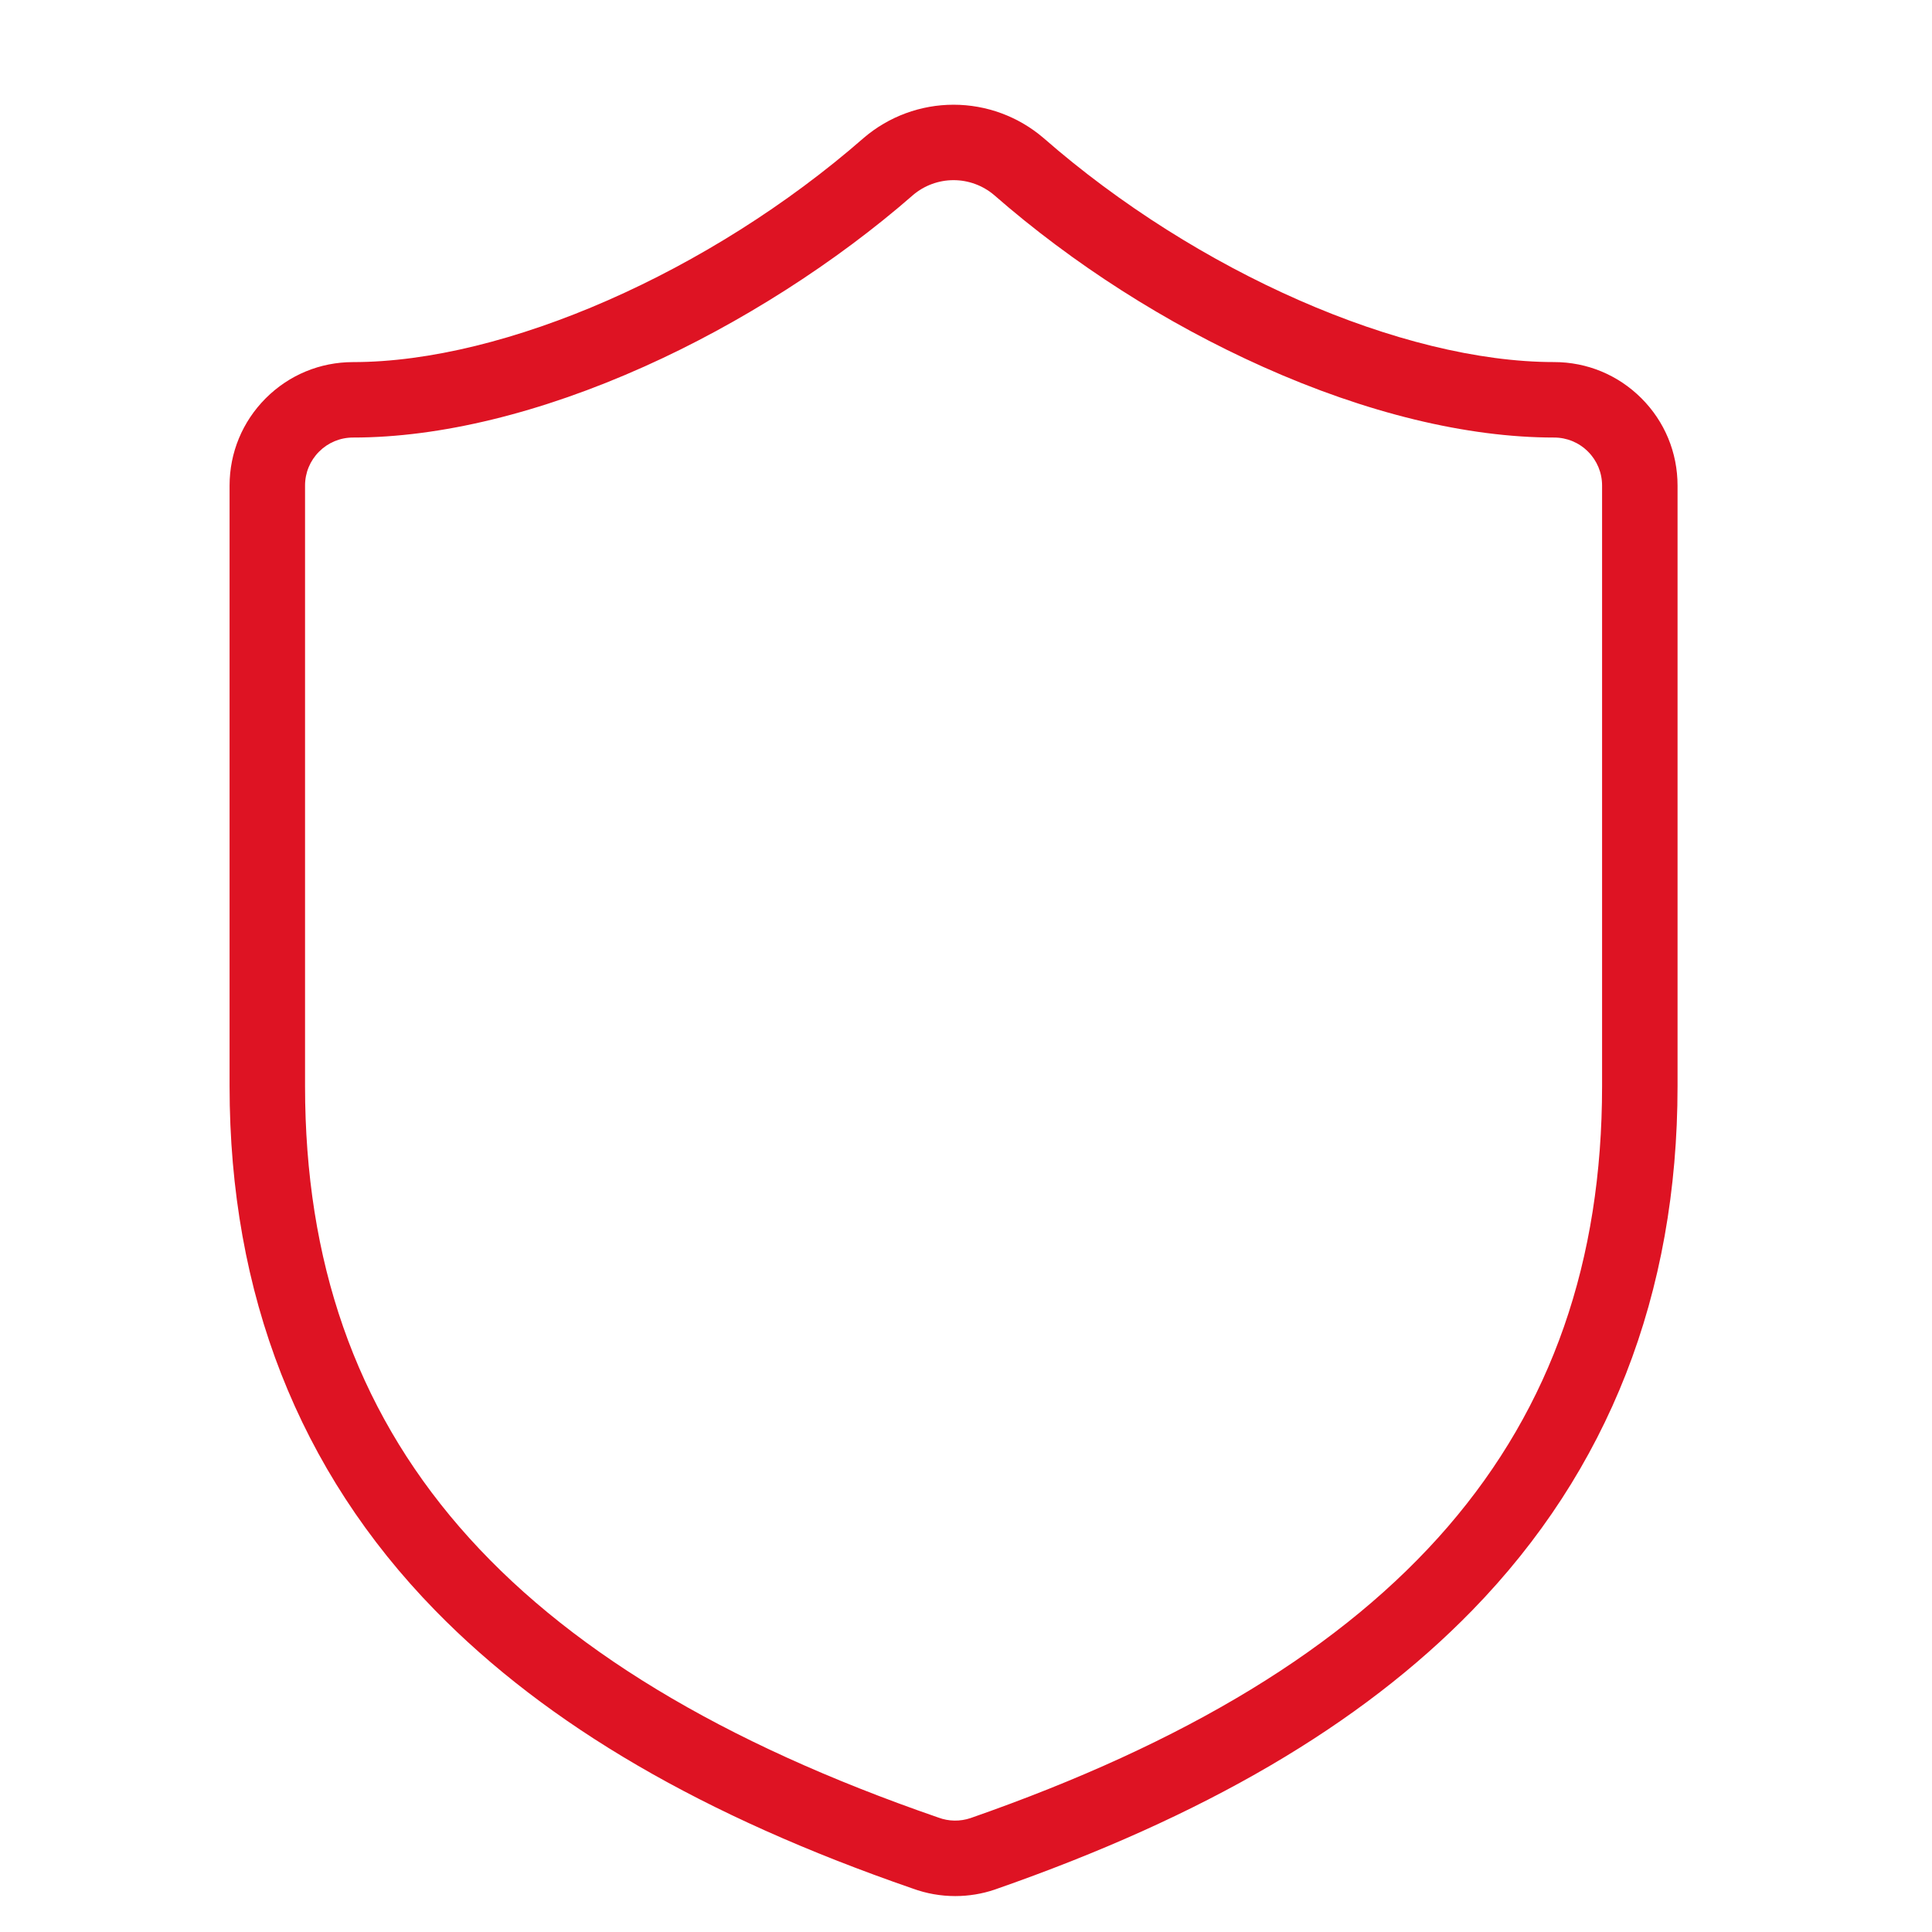 <?xml version="1.0" encoding="UTF-8"?>
<svg xmlns="http://www.w3.org/2000/svg" id="Ebene_1" viewBox="0 0 640 640">
  <defs>
    <style>.cls-1{fill:#de1323;}</style>
  </defs>
  <path class="cls-1" d="M316.43,628.1c-4.79,0-9.59-.84-14.13-2.51-69.26-23.93-120.99-54.07-158.15-92.12-45.19-46.28-68.1-104.72-68.1-173.69v-198.92c0-10.93,4.26-21.2,11.98-28.93,7.73-7.73,18-11.98,28.93-11.98,50.33,0,118.29-29.82,169.1-74.21.03-.03.07-.06.1-.09,8.28-7.07,18.83-10.96,29.72-10.96s21.44,3.89,29.72,10.96l.11.09c50.76,44.38,118.72,74.2,169.09,74.2,10.93,0,21.2,4.26,28.93,11.98s11.98,18,11.98,28.93v198.92c0,68.94-22.9,127.39-68.05,173.72-37.09,38.05-88.77,68.28-158,92.41-.04.01-.07.02-.1.04-4.25,1.44-8.69,2.16-13.13,2.16ZM325.55,614.11h0,0ZM302.45,64.62c-25.66,22.4-57.24,42.57-88.94,56.78-34.34,15.4-67.73,23.54-96.55,23.54-4.25,0-8.25,1.66-11.25,4.66-3.01,3.01-4.66,7-4.66,11.25v198.92c0,115.89,66.58,192.86,209.54,242.23.09.03.19.07.28.1,3.4,1.27,7.17,1.33,10.62.17,142.75-49.77,209.22-126.83,209.22-242.5v-198.92c0-4.25-1.66-8.25-4.66-11.25-3.01-3.01-7-4.66-11.25-4.66-28.86,0-62.2-8.1-96.43-23.43-32.14-14.39-62.93-34.07-89.06-56.9-3.75-3.18-8.51-4.93-13.43-4.93s-9.68,1.75-13.43,4.93Z"></path>
</svg>
